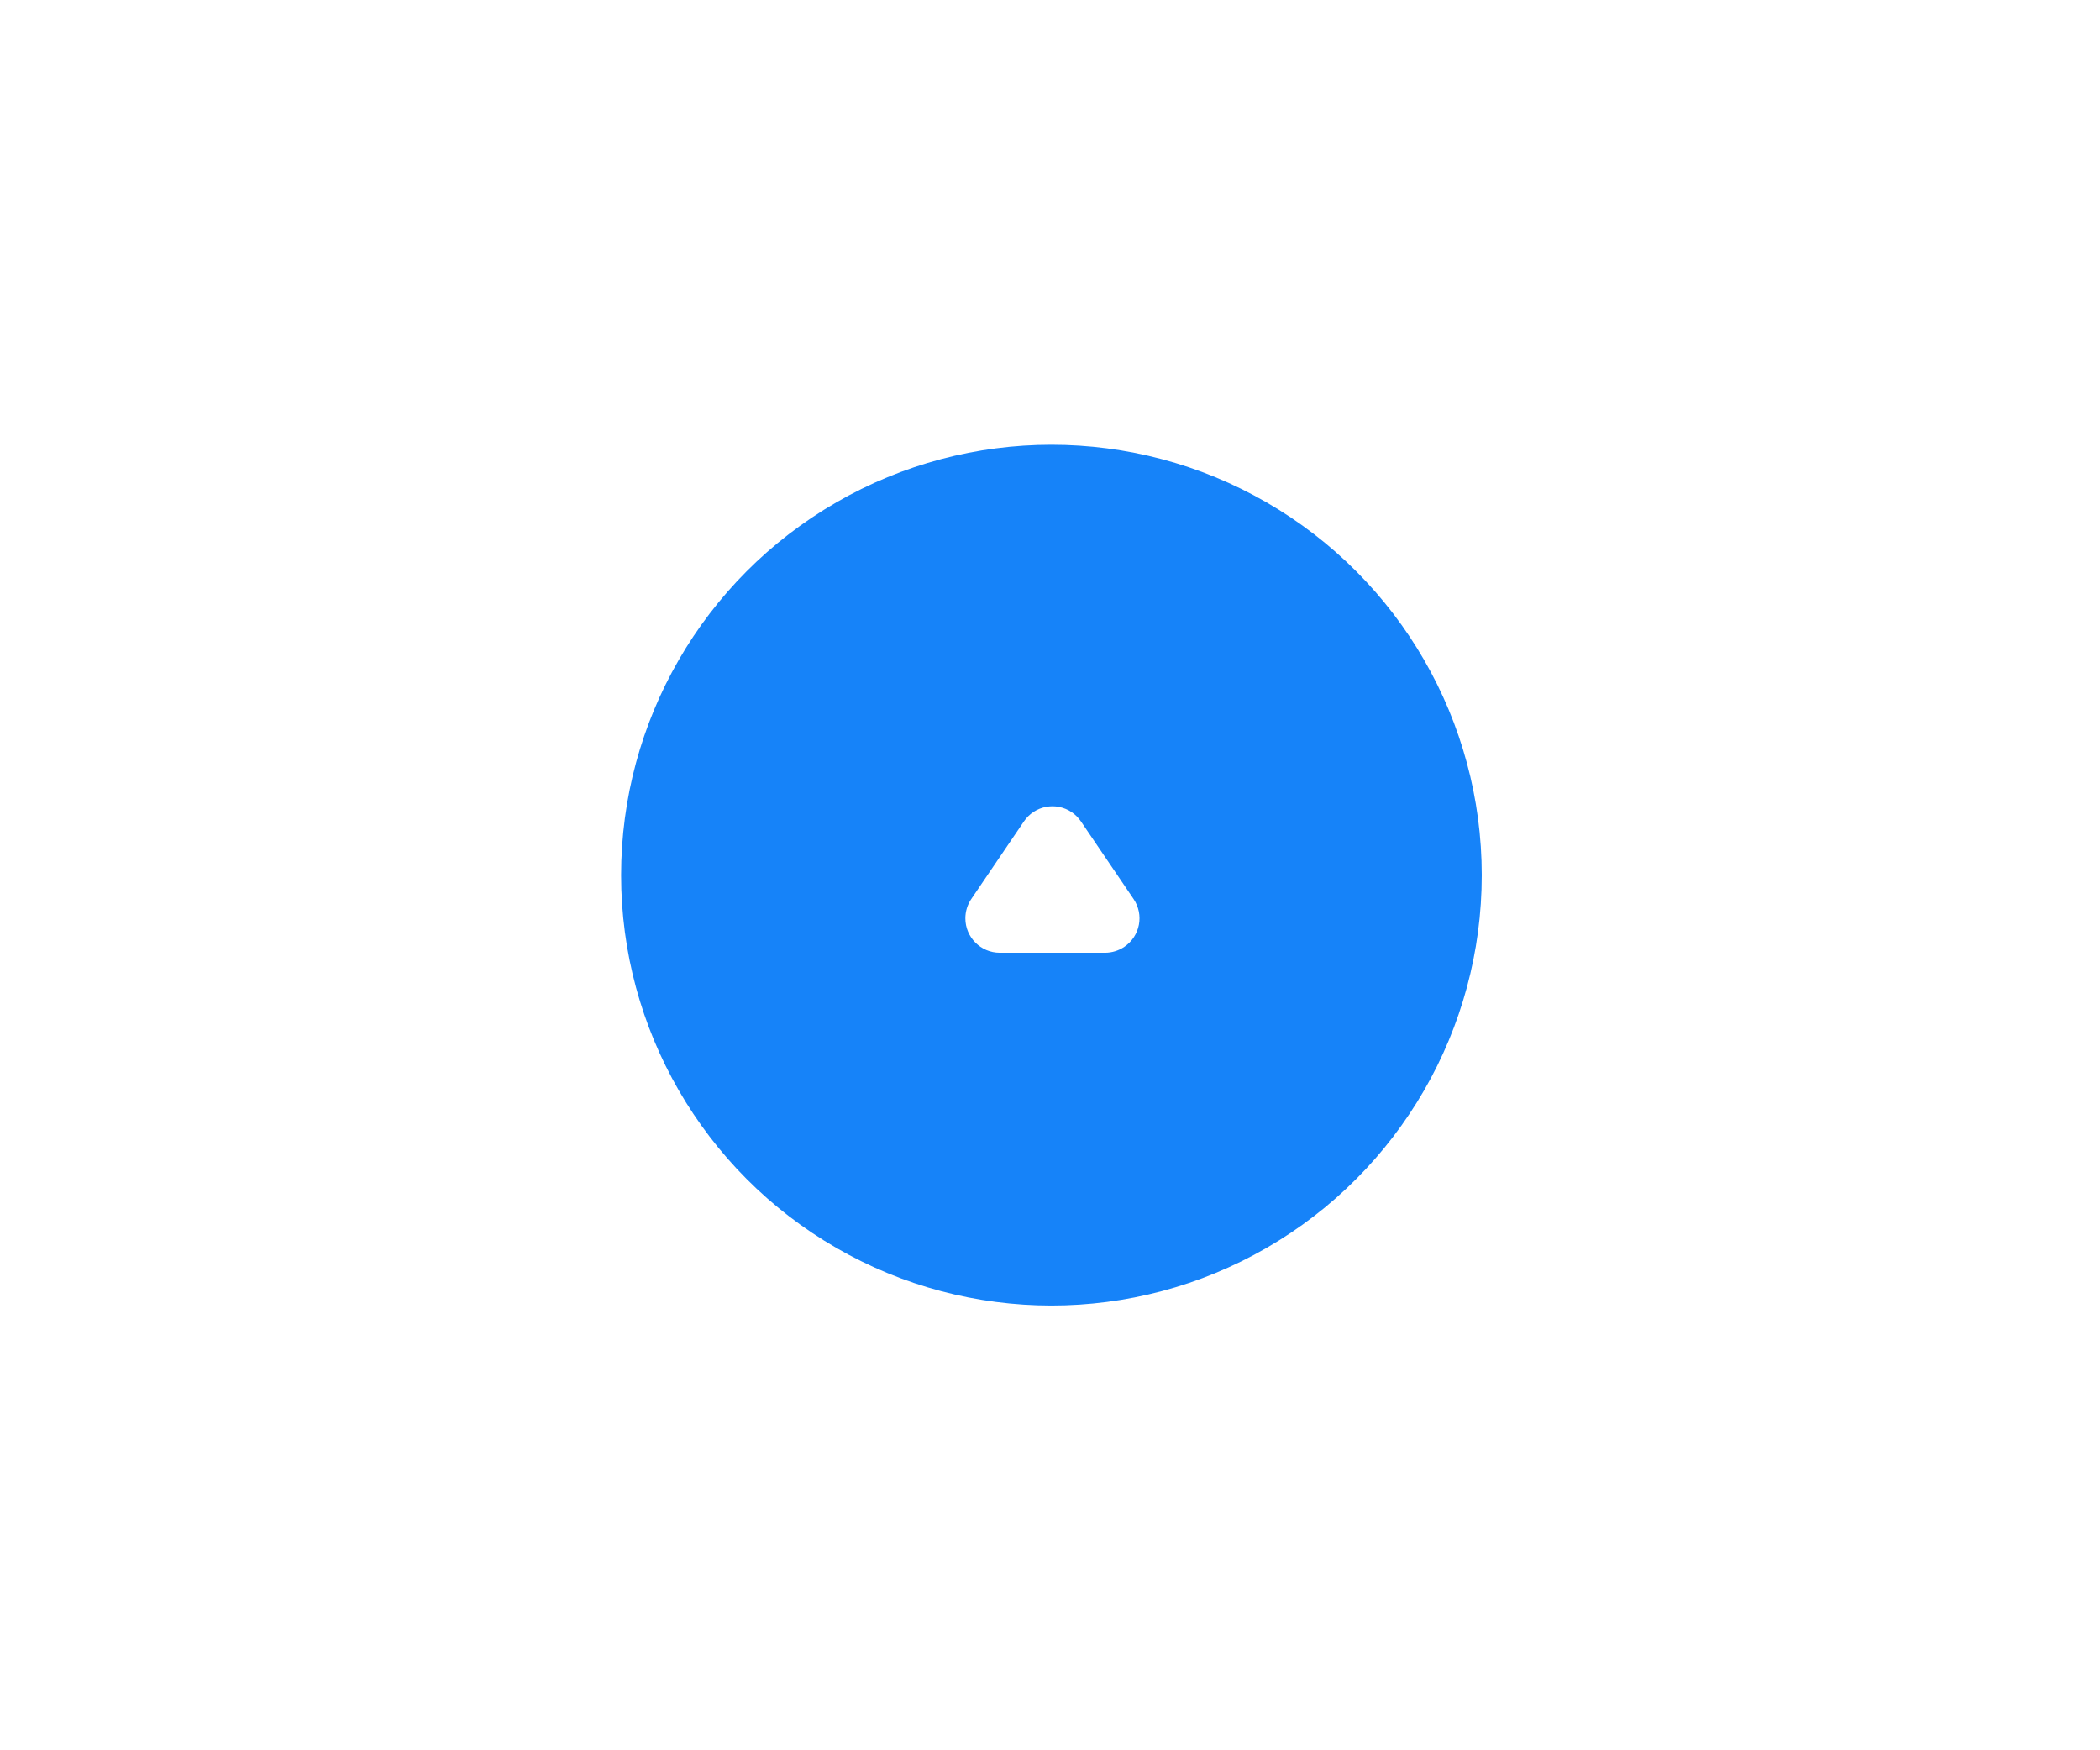 <?xml version="1.0" encoding="UTF-8"?>
<svg width="120px" height="100px" viewBox="0 0 122 90" version="1.1" xmlns="http://www.w3.org/2000/svg" xmlns:xlink="http://www.w3.org/1999/xlink">
    <!-- Generator: Sketch 49.2 (51160) - http://www.bohemiancoding.com/sketch -->
    <title>Play_btn</title>
    <desc>Created with Sketch.</desc>
    <defs>
        <filter x="-70.0%" y="-50.0%" width="240.0%" height="240.0%" filterUnits="objectBoundingBox" id="filter-1">
            <feOffset dx="0" dy="10" in="SourceAlpha" result="shadowOffsetOuter1"></feOffset>
            <feGaussianBlur stdDeviation="10" in="shadowOffsetOuter1" result="shadowBlurOuter1"></feGaussianBlur>
            <feColorMatrix values="0 0 0 0 0   0 0 0 0 0   0 0 0 0 0  0 0 0 0.1 0" type="matrix" in="shadowBlurOuter1" result="shadowMatrixOuter1"></feColorMatrix>
            <feMerge>
                <feMergeNode in="shadowMatrixOuter1"></feMergeNode>
                <feMergeNode in="SourceGraphic"></feMergeNode>
            </feMerge>
        </filter>
    </defs>
    <g id="Design" stroke="none" stroke-width="1" fill="none" fill-rule="evenodd">
        <g id="EN_Homepage" transform="translate(-581, -1884)">
            <g id="News-card" transform="translate(149, 1585)">
                <g id="Play_btn" transform="translate(432, 301)">
                    <g id="Play" filter="url(#filter-1)" transform="translate(36.083, 8)">
                        <circle id="Oval-2" fill="#1683F9" cx="25" cy="25" r="25"></circle>
                        <path d="M26.713,21.877 L29.771,26.384 C30.391,27.298 30.153,28.541 29.239,29.161 C28.907,29.386 28.516,29.507 28.116,29.507 L22,29.507 C20.895,29.507 20,28.611 20,27.507 C20,27.106 20.12,26.715 20.345,26.384 L23.403,21.877 C24.023,20.963 25.267,20.725 26.181,21.345 C26.39,21.487 26.571,21.668 26.713,21.877 Z" id="Triangle" fill="#FFFFFF" transform="translate(25.058, 25.253)  translate(-25.058, -25.253) "></path>
                    </g>
                </g>
            </g>
        </g>
    </g>
</svg>
